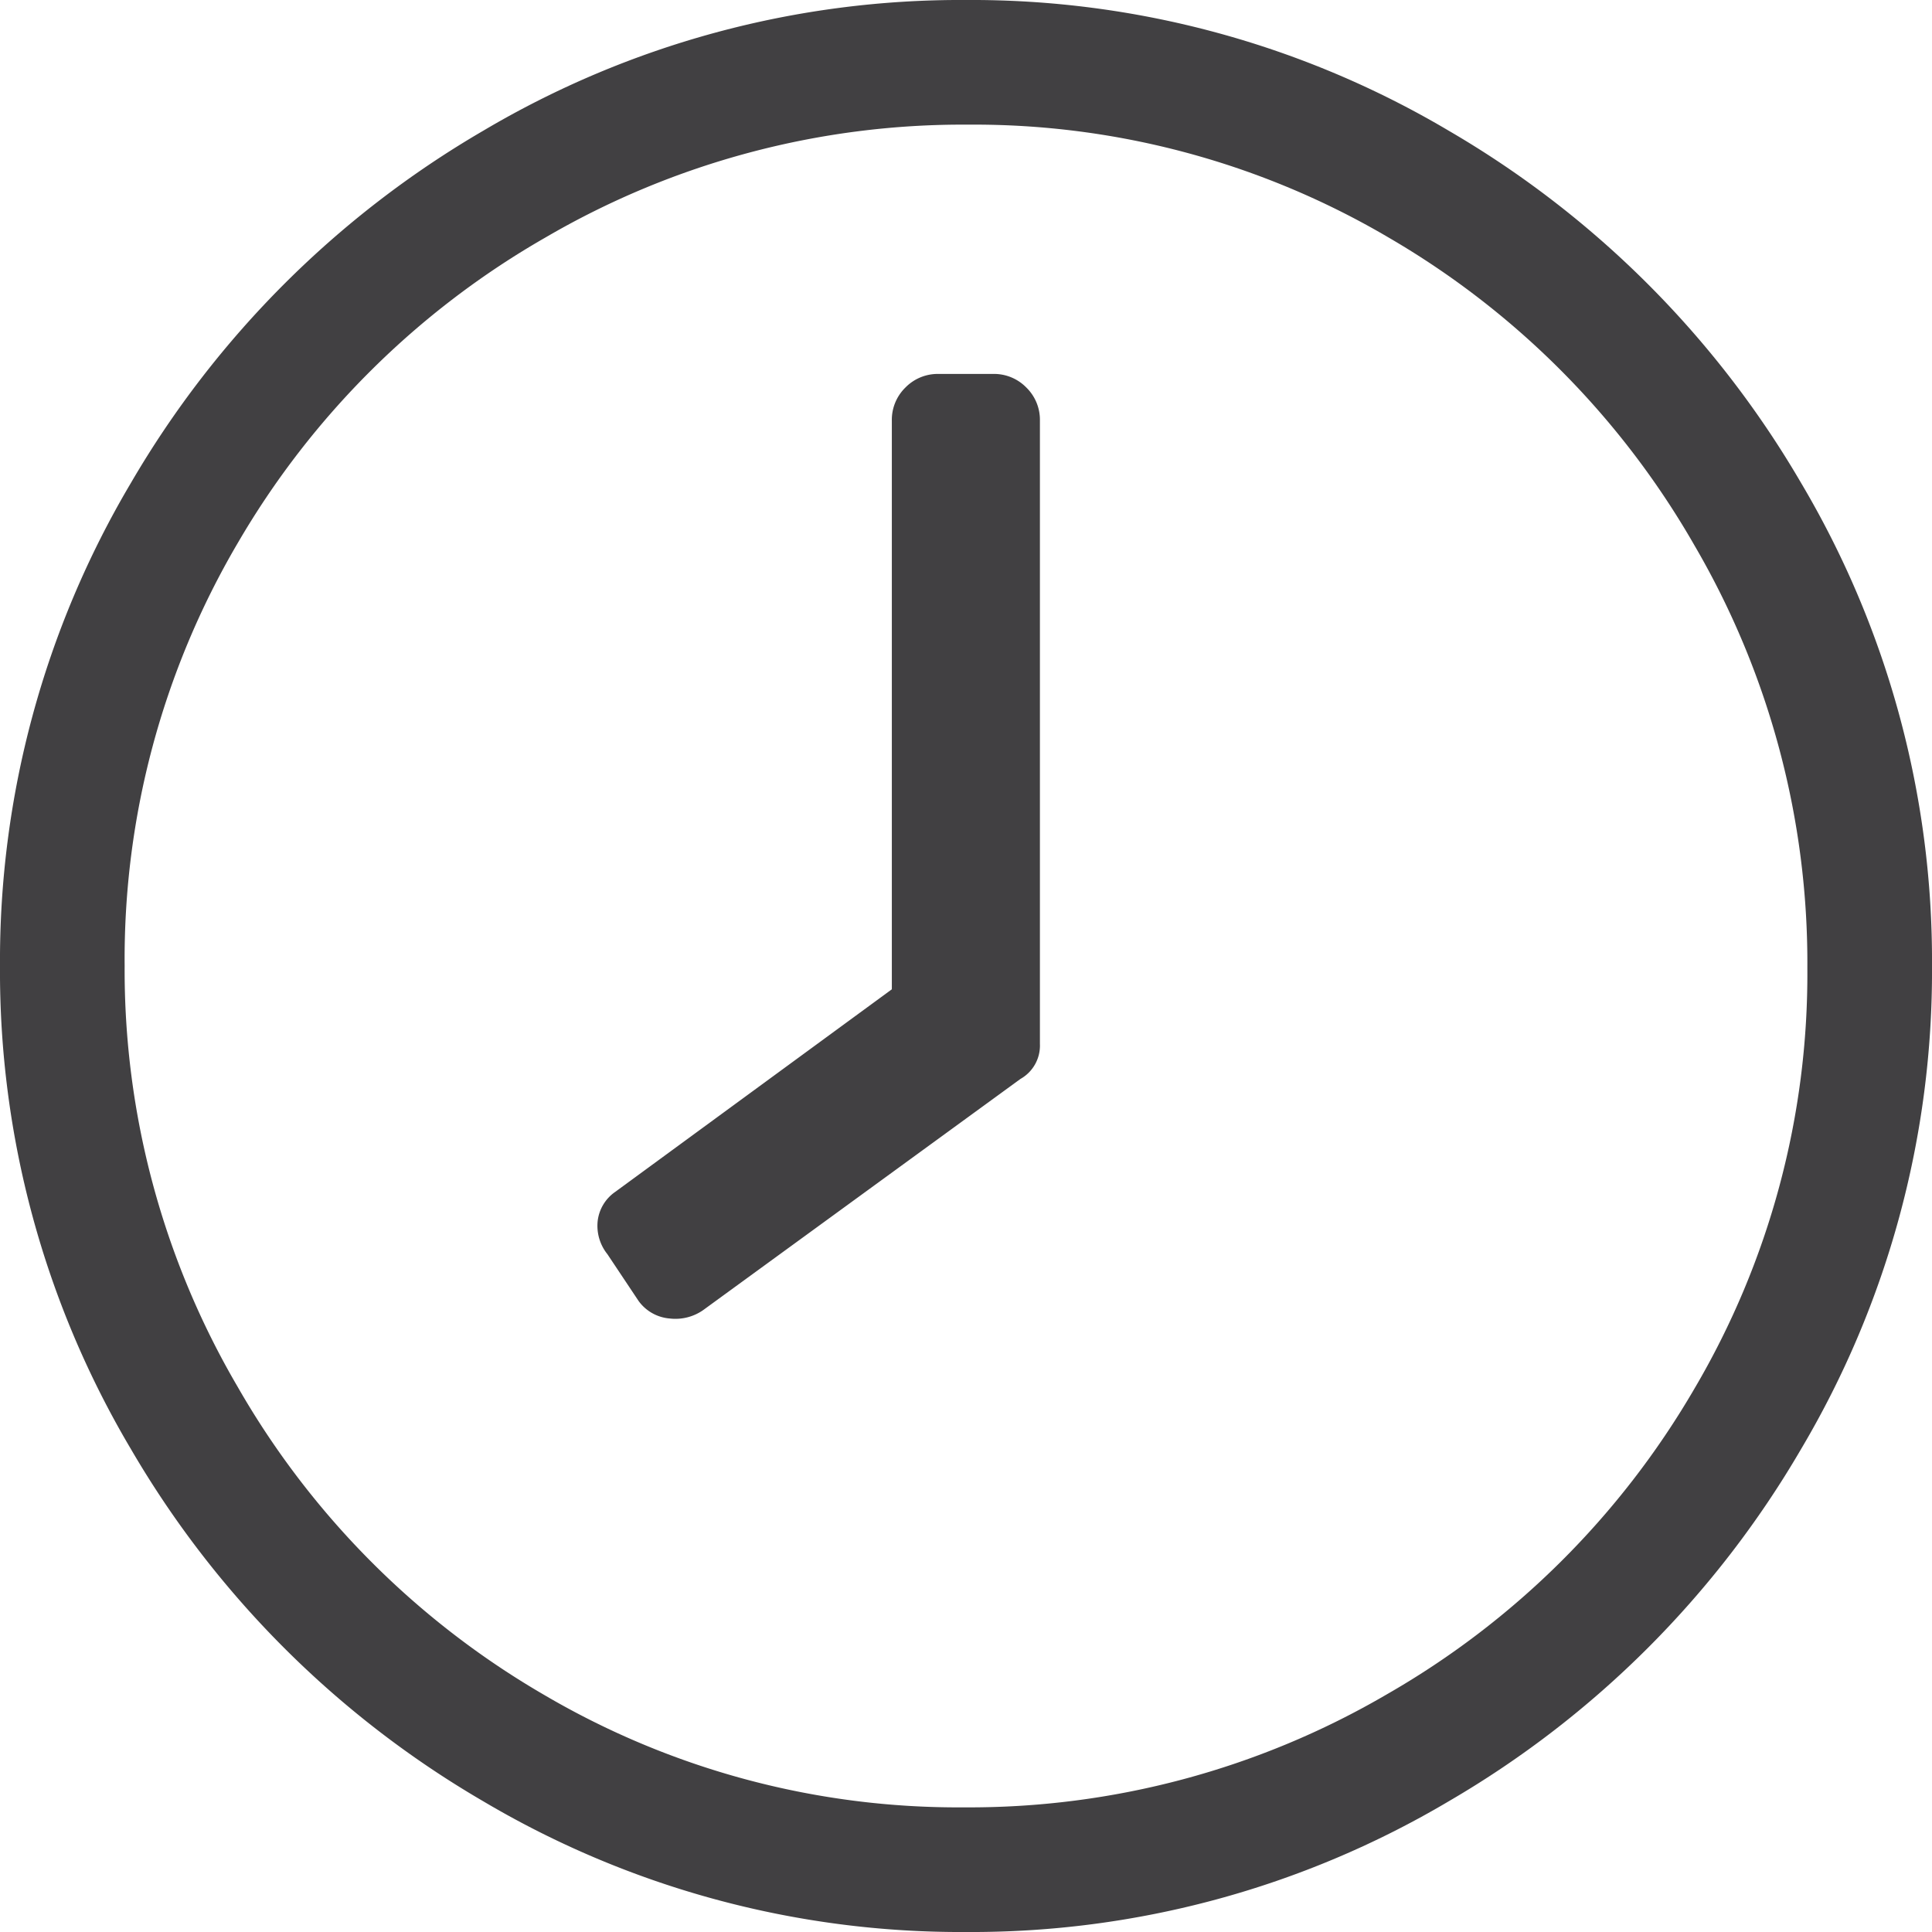 <svg xmlns="http://www.w3.org/2000/svg" width="15.5" height="15.5" viewBox="0 0 15.5 15.5">
  <path id="Path_97" data-name="Path 97" d="M8,1.75A7.513,7.513,0,0,1,4.125.7,7.831,7.831,0,0,1,1.3-2.125,7.513,7.513,0,0,1,.25-6,7.513,7.513,0,0,1,1.3-9.875,7.831,7.831,0,0,1,4.125-12.7,7.513,7.513,0,0,1,8-13.75,7.513,7.513,0,0,1,11.875-12.7,7.831,7.831,0,0,1,14.7-9.875,7.513,7.513,0,0,1,15.75-6,7.513,7.513,0,0,1,14.7-2.125,7.831,7.831,0,0,1,11.875.7,7.513,7.513,0,0,1,8,1.75ZM14.75-6a6.613,6.613,0,0,0-.906-3.375,6.719,6.719,0,0,0-2.453-2.469,6.558,6.558,0,0,0-3.375-.906,6.641,6.641,0,0,0-3.391.906A6.719,6.719,0,0,0,2.156-9.391,6.558,6.558,0,0,0,1.25-6.016a6.641,6.641,0,0,0,.906,3.391A6.719,6.719,0,0,0,4.609-.156,6.558,6.558,0,0,0,7.984.75a6.641,6.641,0,0,0,3.391-.906,6.719,6.719,0,0,0,2.469-2.453A6.587,6.587,0,0,0,14.75-6ZM10.094-8.75,7.563-6.906a.307.307,0,0,0-.156.281v5a.362.362,0,0,0,.109.266.362.362,0,0,0,.266.109h.438a.362.362,0,0,0,.266-.109.362.362,0,0,0,.109-.266V-6.187l2.219-1.625a.331.331,0,0,0,.141-.234.364.364,0,0,0-.078-.266l-.25-.375a.342.342,0,0,0-.25-.141A.389.389,0,0,0,10.094-8.75Z" transform="translate(15.75 1.75) rotate(180)" fill="#414042"/>
</svg>
